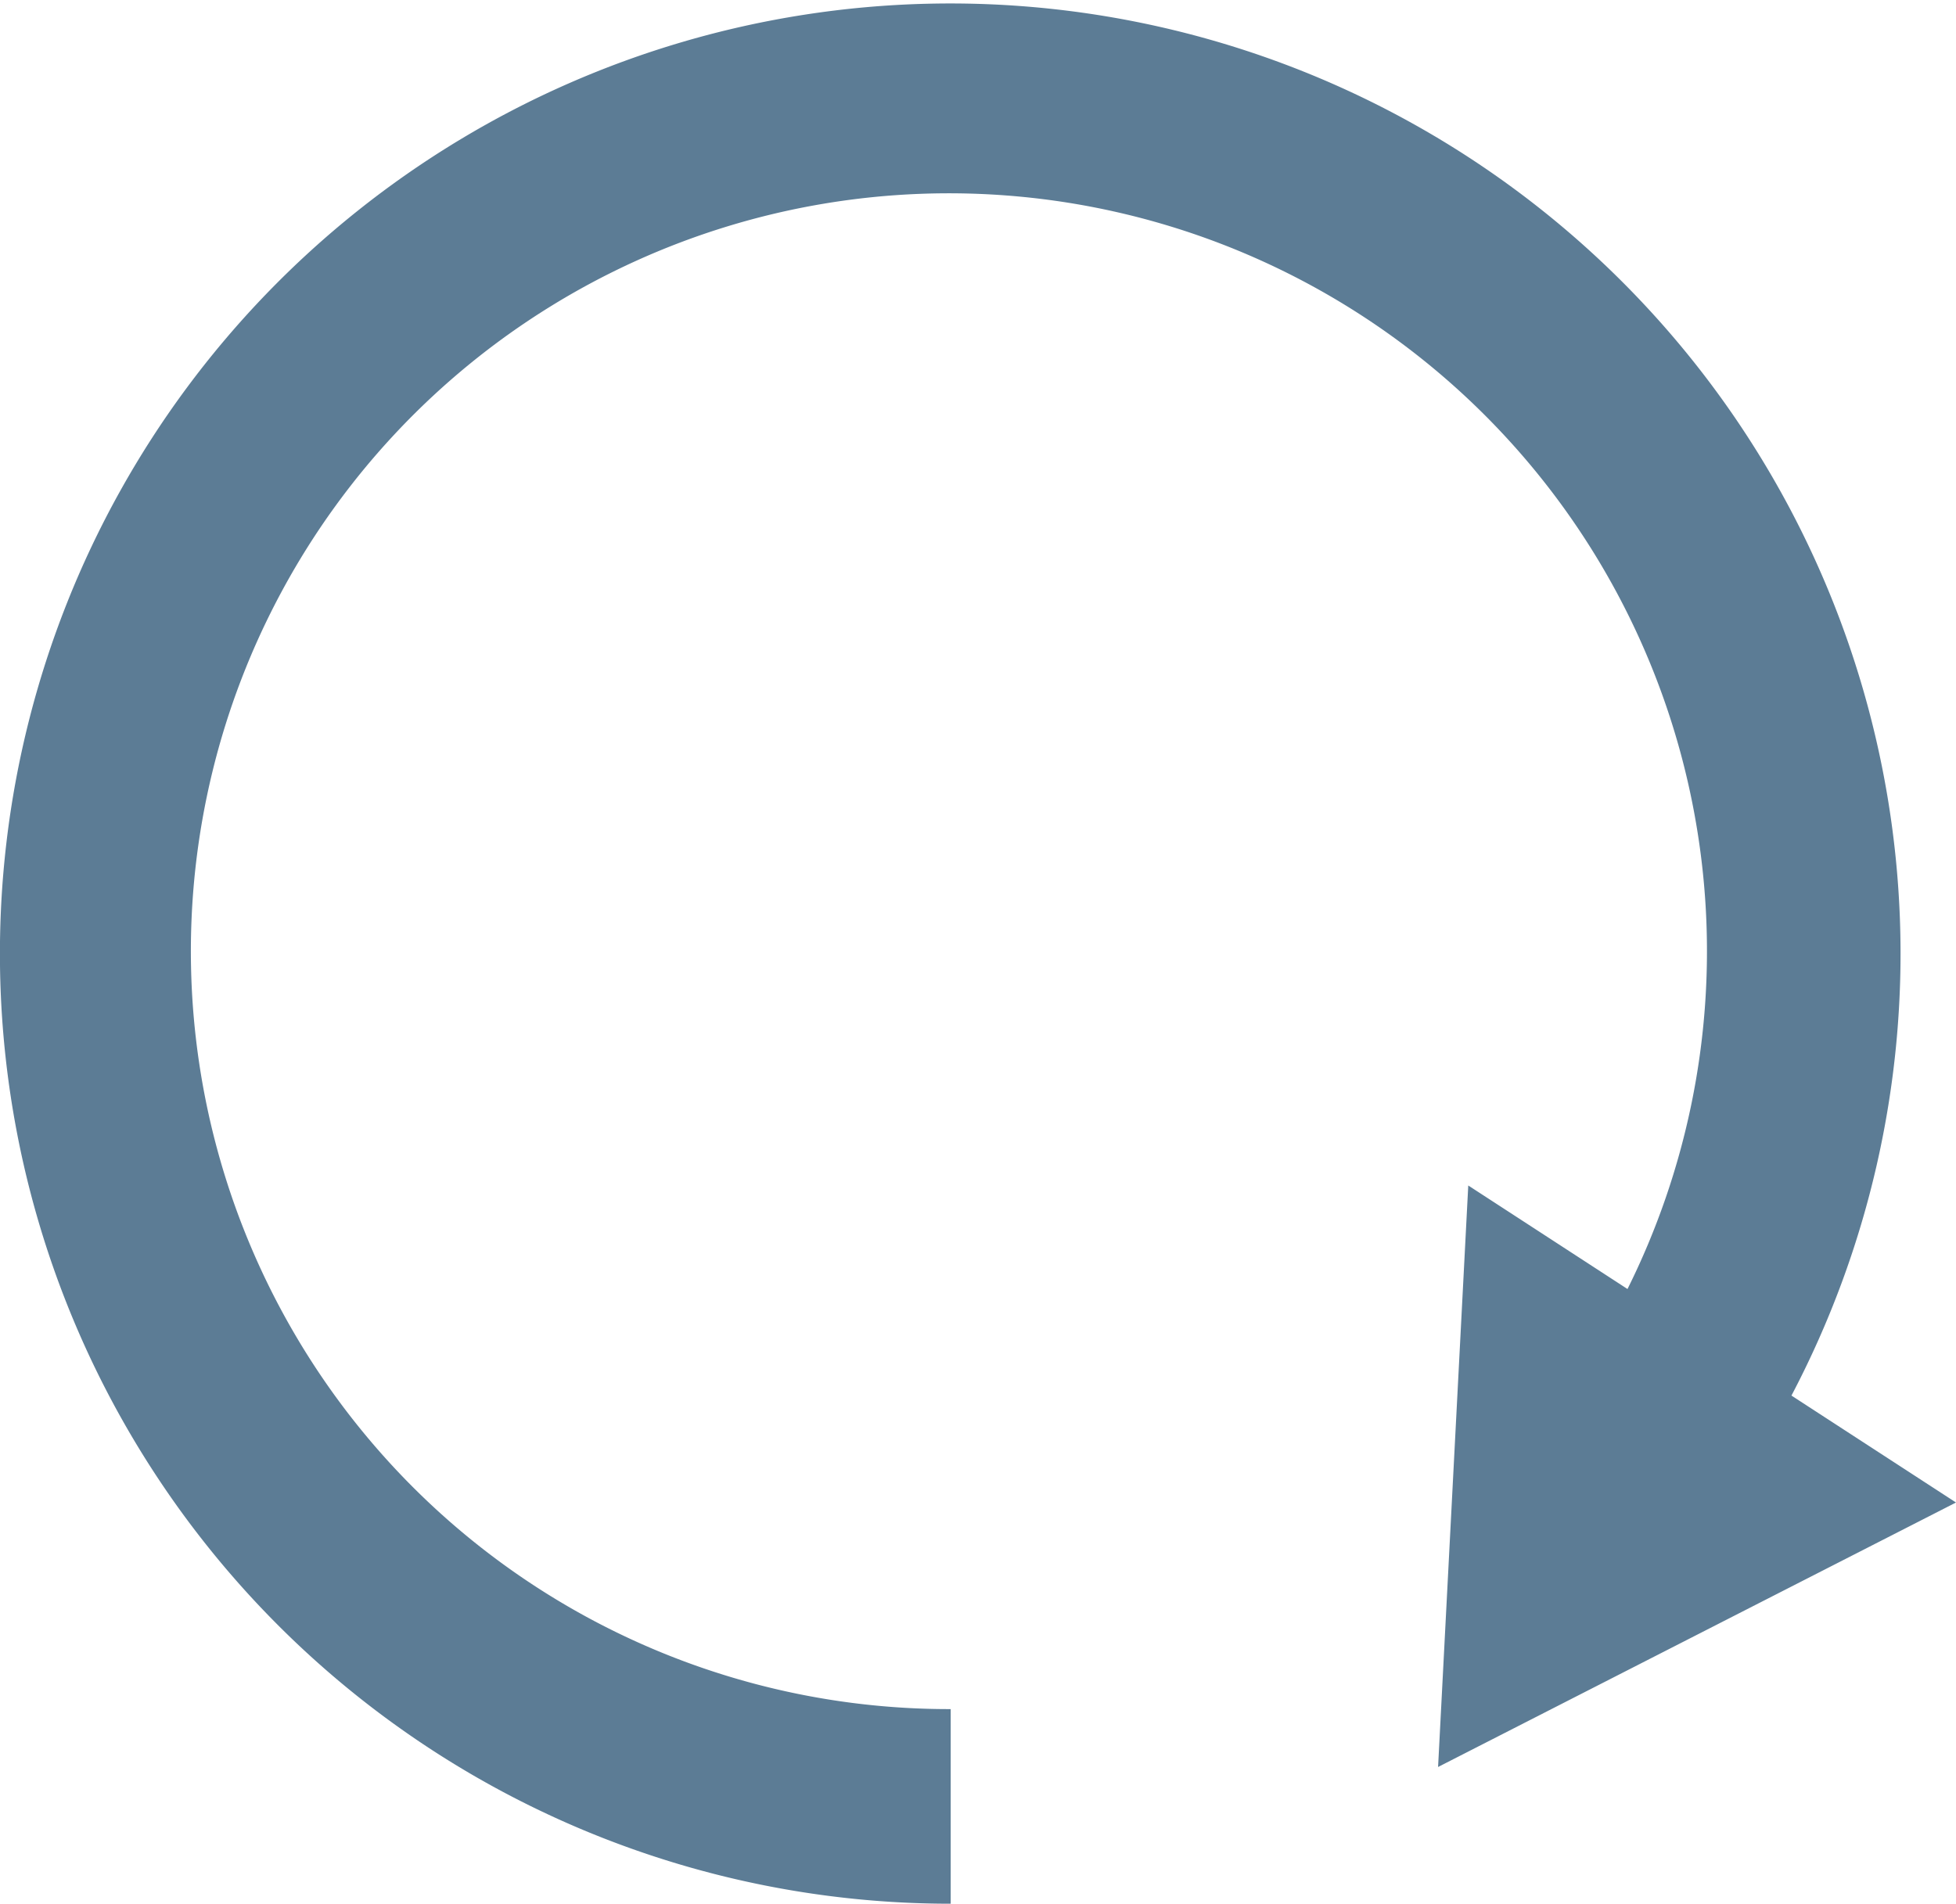 <svg id="グループ_1153" data-name="グループ 1153" xmlns="http://www.w3.org/2000/svg" xmlns:xlink="http://www.w3.org/1999/xlink" width="113" height="110" viewBox="0 0 113 110">
  <defs>
    <clipPath id="clip-path">
      <rect id="長方形_1025" data-name="長方形 1025" width="113" height="110" fill="#5c7c95"/>
    </clipPath>
  </defs>
  <g id="グループ_1201" data-name="グループ 1201" clip-path="url(#clip-path)">
    <path id="パス_1945" data-name="パス 1945" d="M84.823,68.5,83.079,102.1,113,86.818l-9.506-6.179A54.9,54.9,0,1,0,54.922,110V98.755a43.793,43.793,0,1,1,39.1-24.273Z" transform="translate(0)" fill="#5c7c95"/>
  </g>
</svg>
